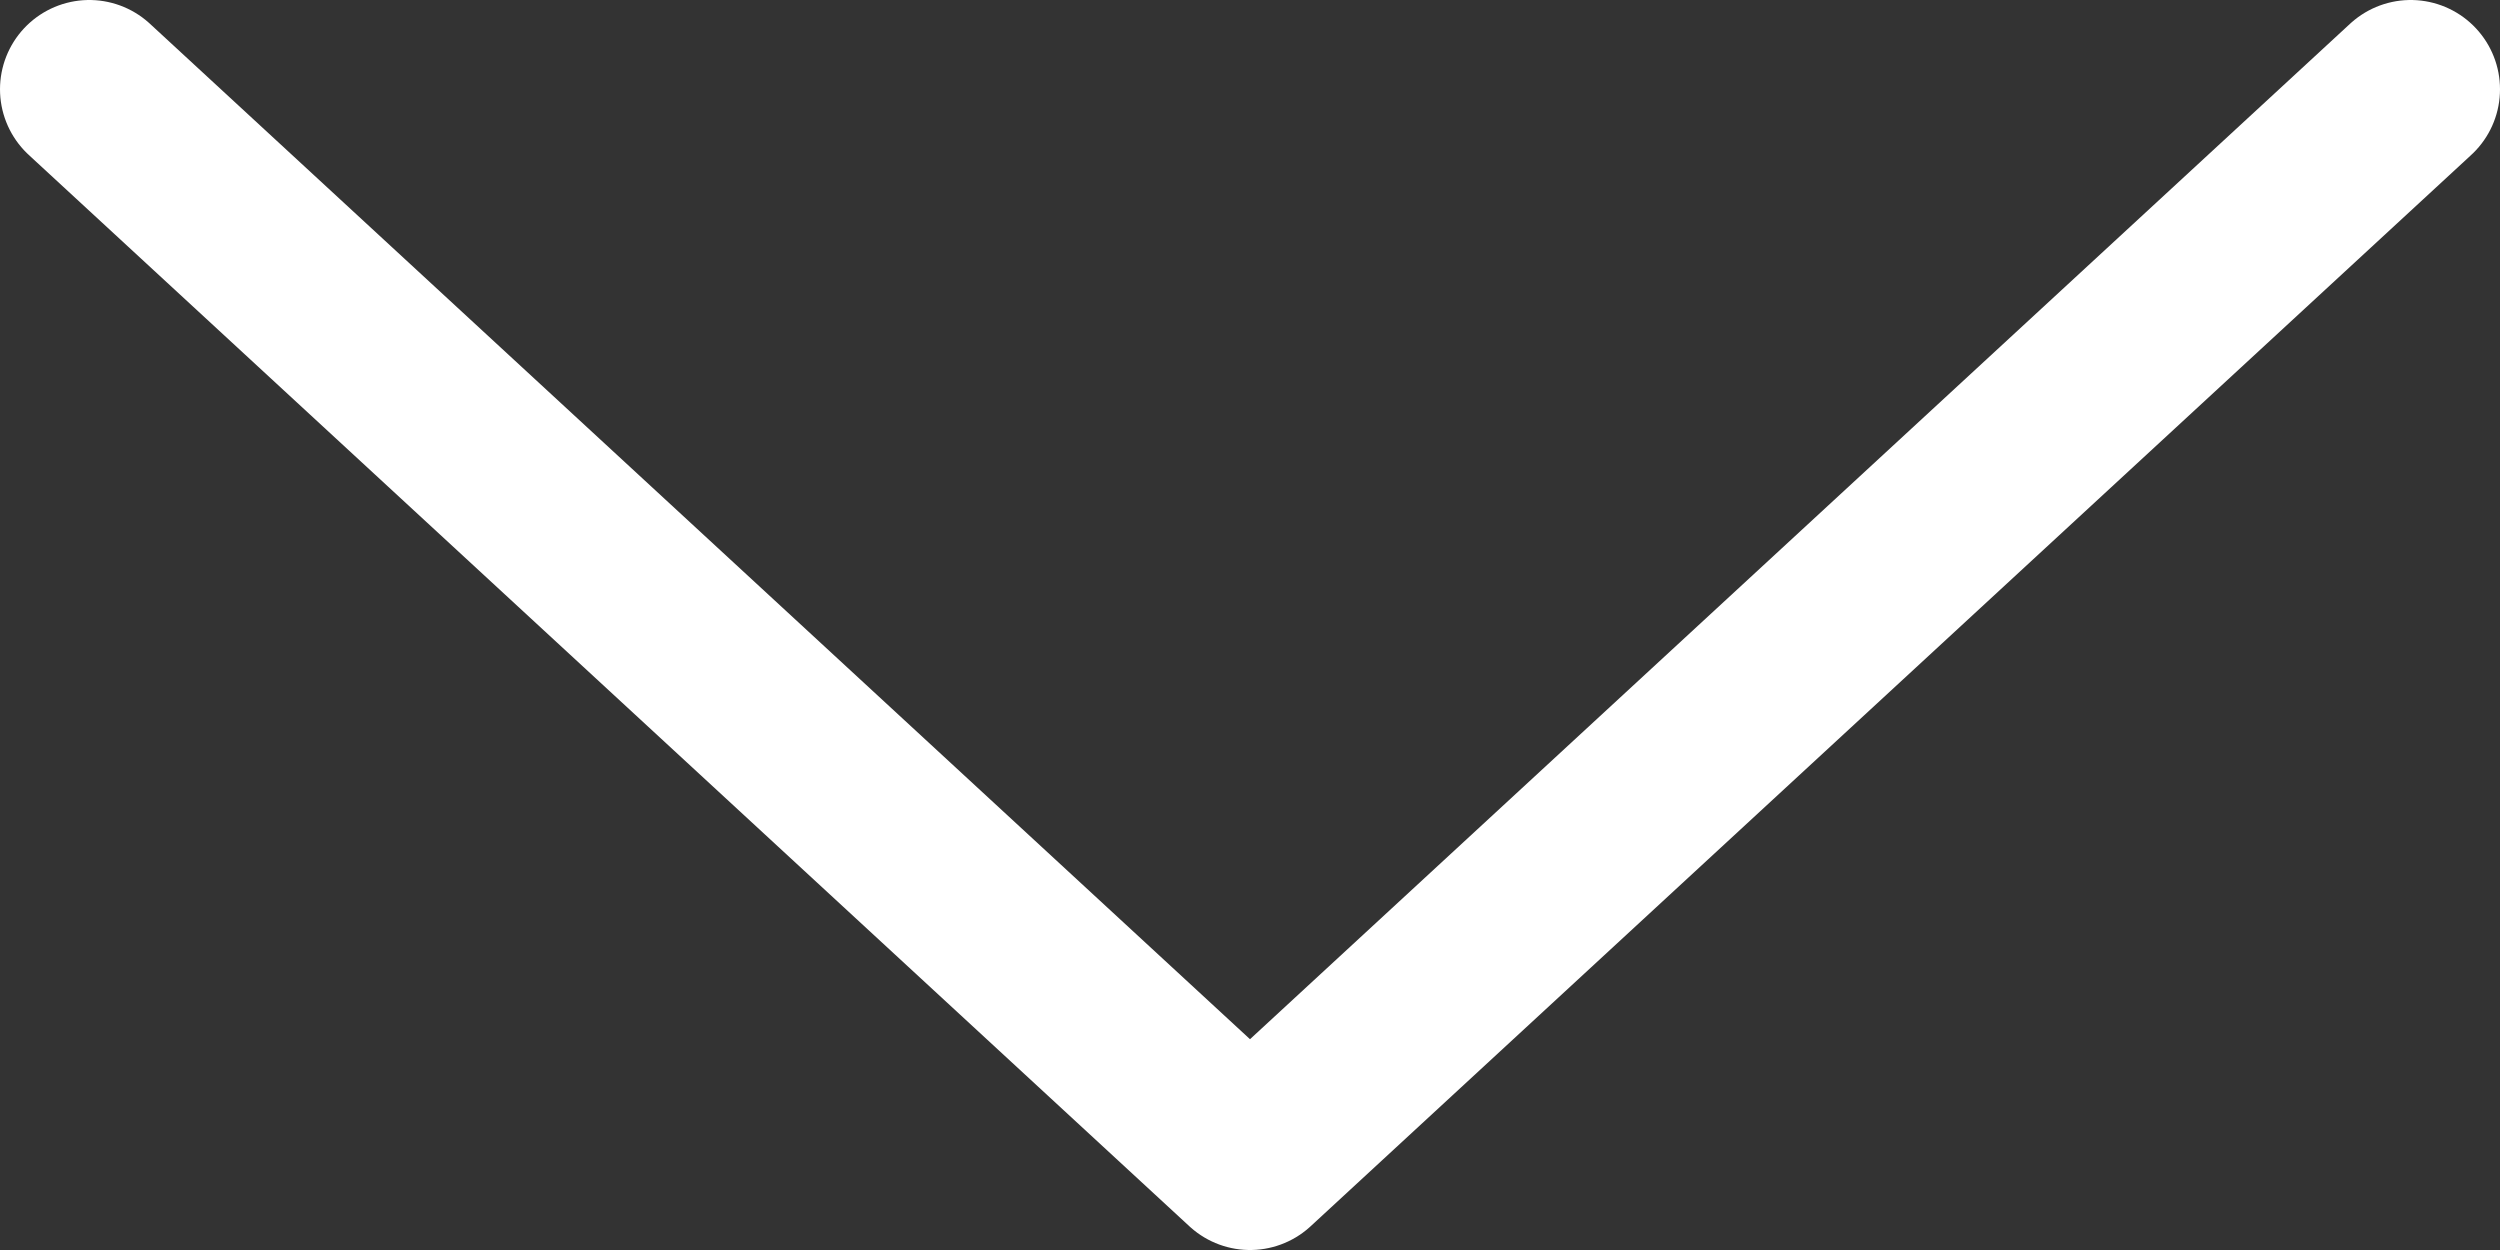 <svg width="28" height="14" viewBox="0 0 28 14" fill="none" xmlns="http://www.w3.org/2000/svg">
<rect x="0" y="0" width="28" height="14" fill="#333333" stroke="none"/>
<path d="M1 1L14 13L27 1" stroke="white" stroke-width="2" stroke-linecap="round" stroke-linejoin="round"/>
</svg>
